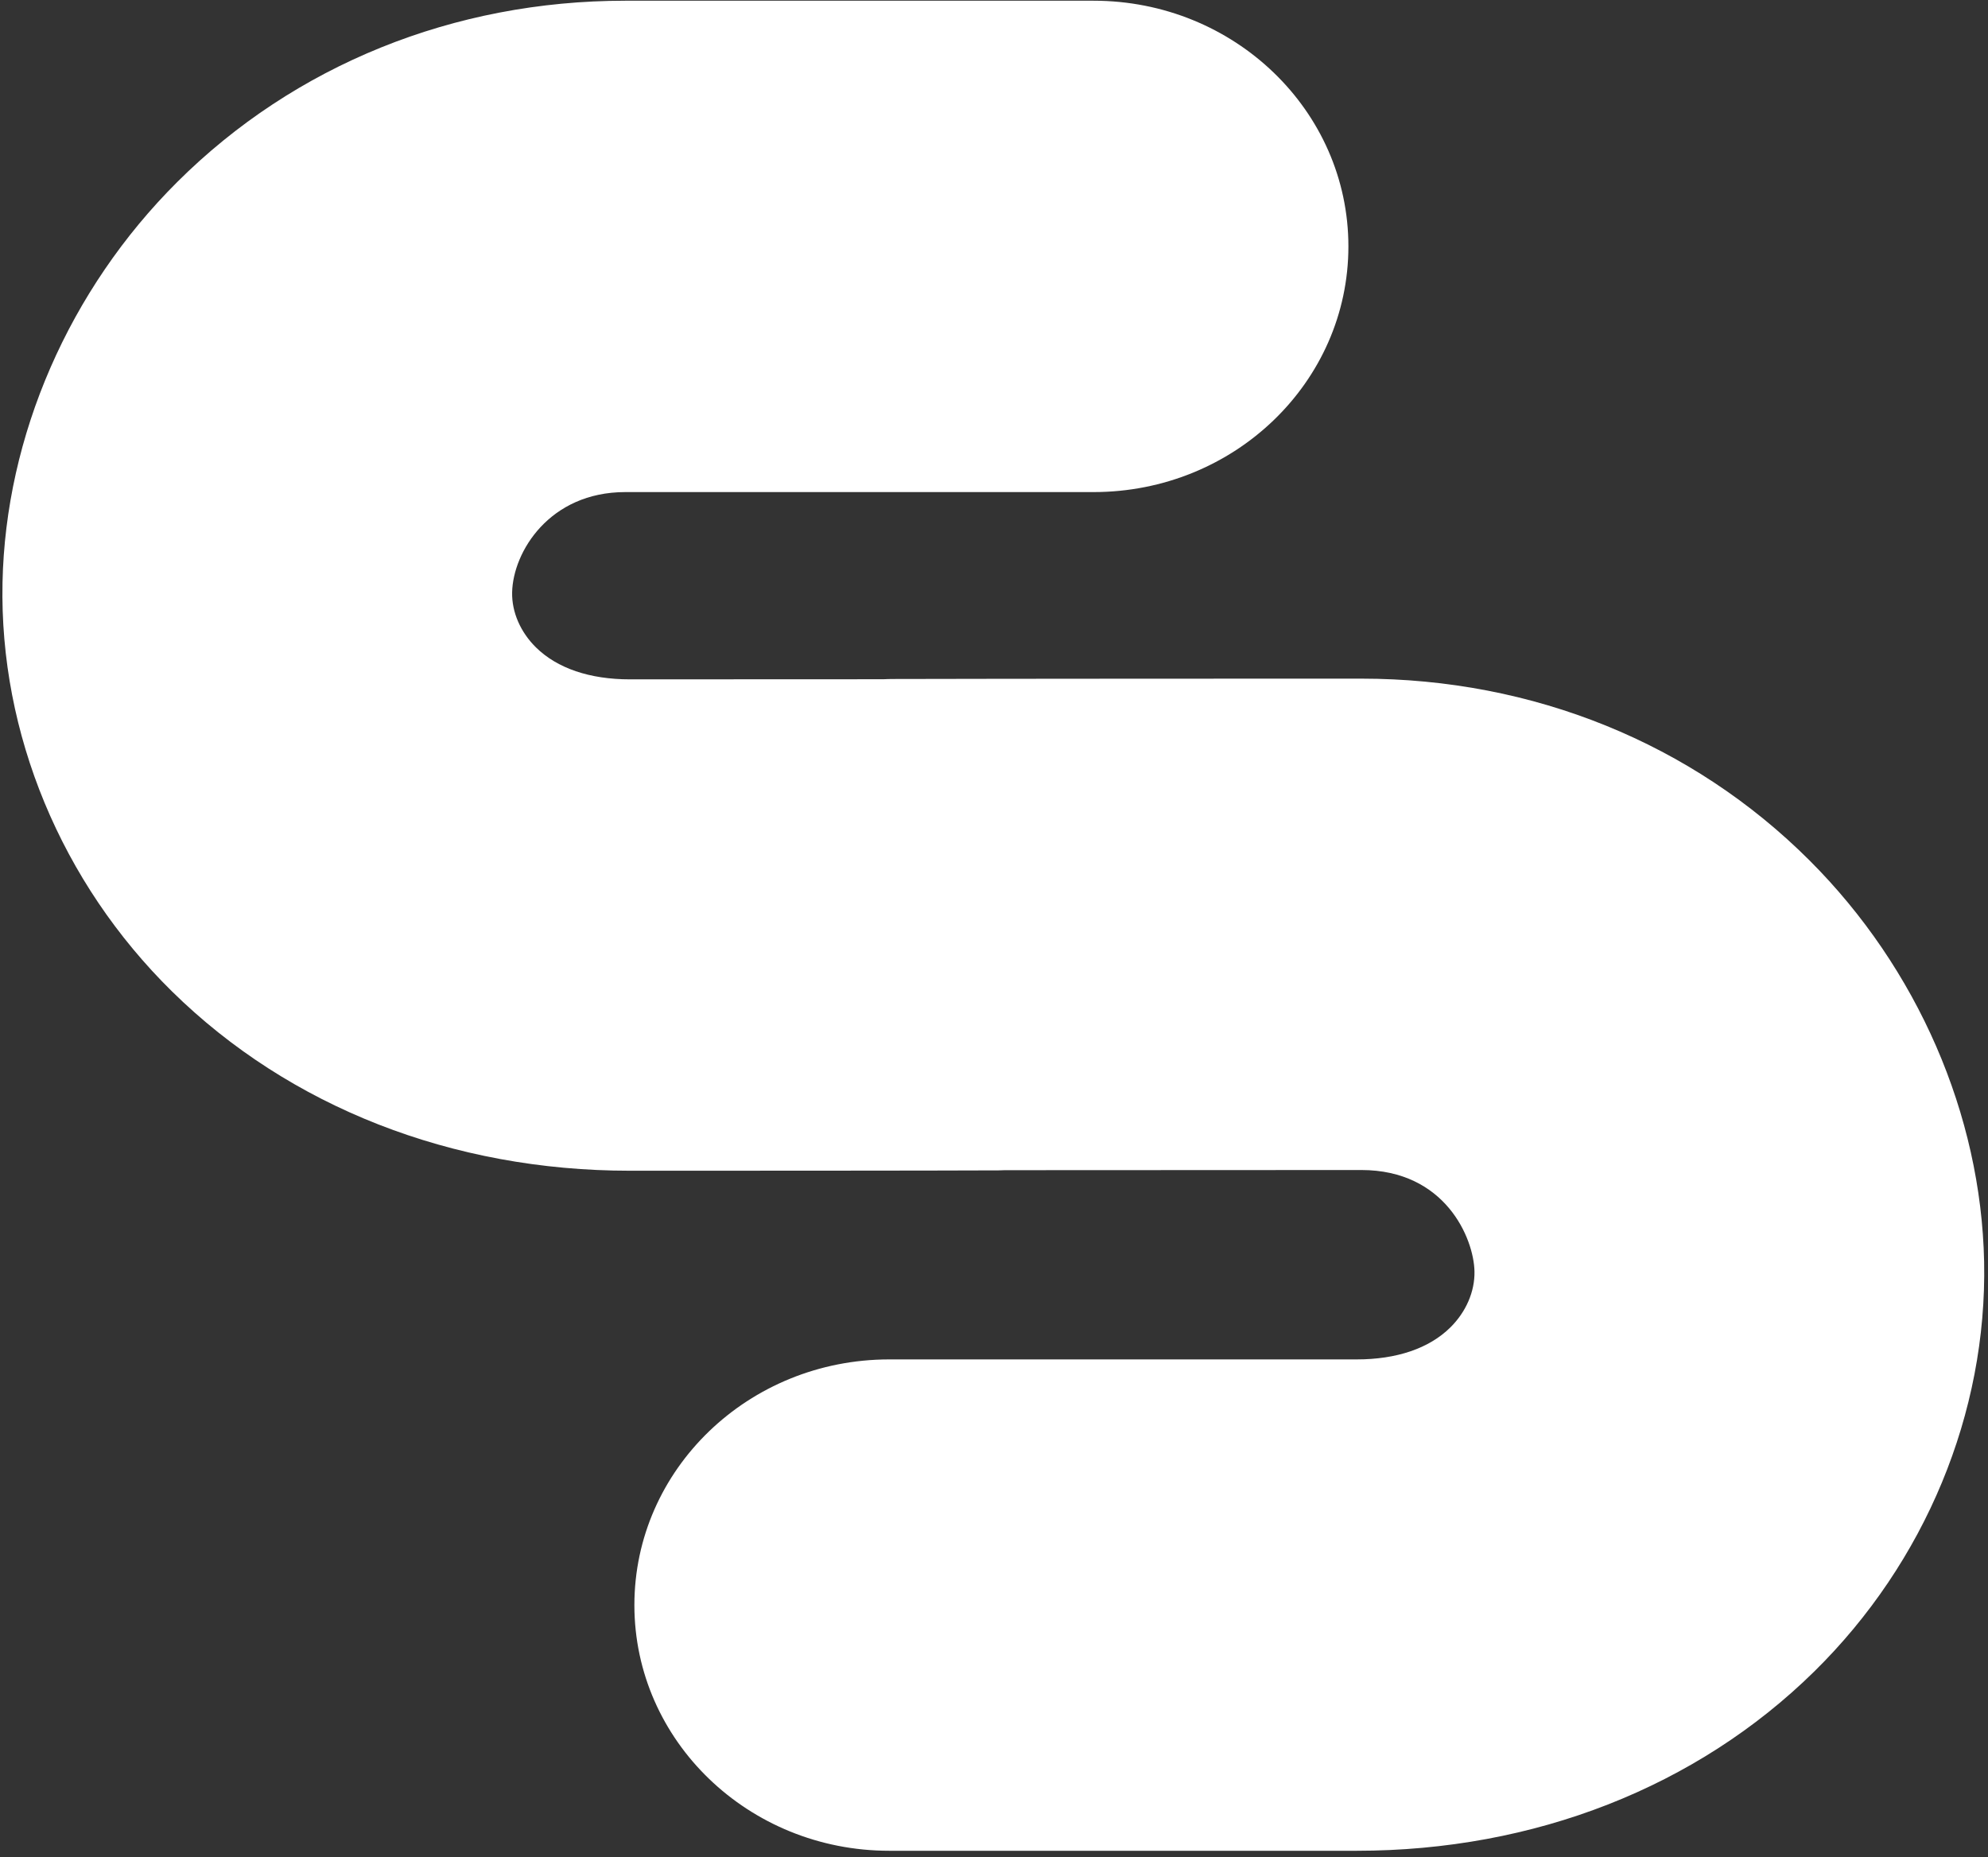 <?xml version="1.0" encoding="UTF-8"?> <svg xmlns="http://www.w3.org/2000/svg" width="167" height="156" viewBox="0 0 167 156" fill="none"><rect x="0" y="0" width="167" height="156" fill="#333333" stroke="none"/> <path d="M114.356 57.002C85.605 57.002 75.061 57.031 74.957 57.032C74.706 57.032 74.456 57.043 74.207 57.053C69.575 57.057 62.79 57.062 52.913 57.062C49.537 57.062 46.81 56.135 45.028 54.383C43.719 53.096 42.987 51.41 43.021 49.757C43.09 46.359 46.16 41.332 52.527 41.332H91.861C103.686 41.332 113.271 32.093 113.271 20.696C113.271 9.299 103.686 0.06 91.861 0.06H52.527C38.117 0.06 24.752 5.466 14.894 15.283C5.815 24.325 0.463 36.593 0.211 48.943C-0.049 61.61 5.142 74.125 14.453 83.278C24.329 92.987 37.988 98.335 52.913 98.335C78.909 98.335 83.716 98.306 83.908 98.305C84.075 98.303 84.241 98.293 84.408 98.289C90.645 98.281 100.317 98.275 114.356 98.275C121.408 98.275 123.805 104.01 123.862 106.787C123.897 108.479 123.154 110.2 121.825 111.507C120.044 113.258 117.328 114.183 113.97 114.183H74.701C62.877 114.183 53.291 123.422 53.291 134.819C53.291 146.216 62.877 155.455 74.701 155.455H113.97C128.876 155.455 142.523 150.11 152.398 140.403C161.729 131.23 166.932 118.683 166.674 105.976C166.421 93.616 161.078 81.332 152.013 72.276C142.153 62.426 128.779 57.002 114.356 57.002Z" fill="white"></path> </svg> 